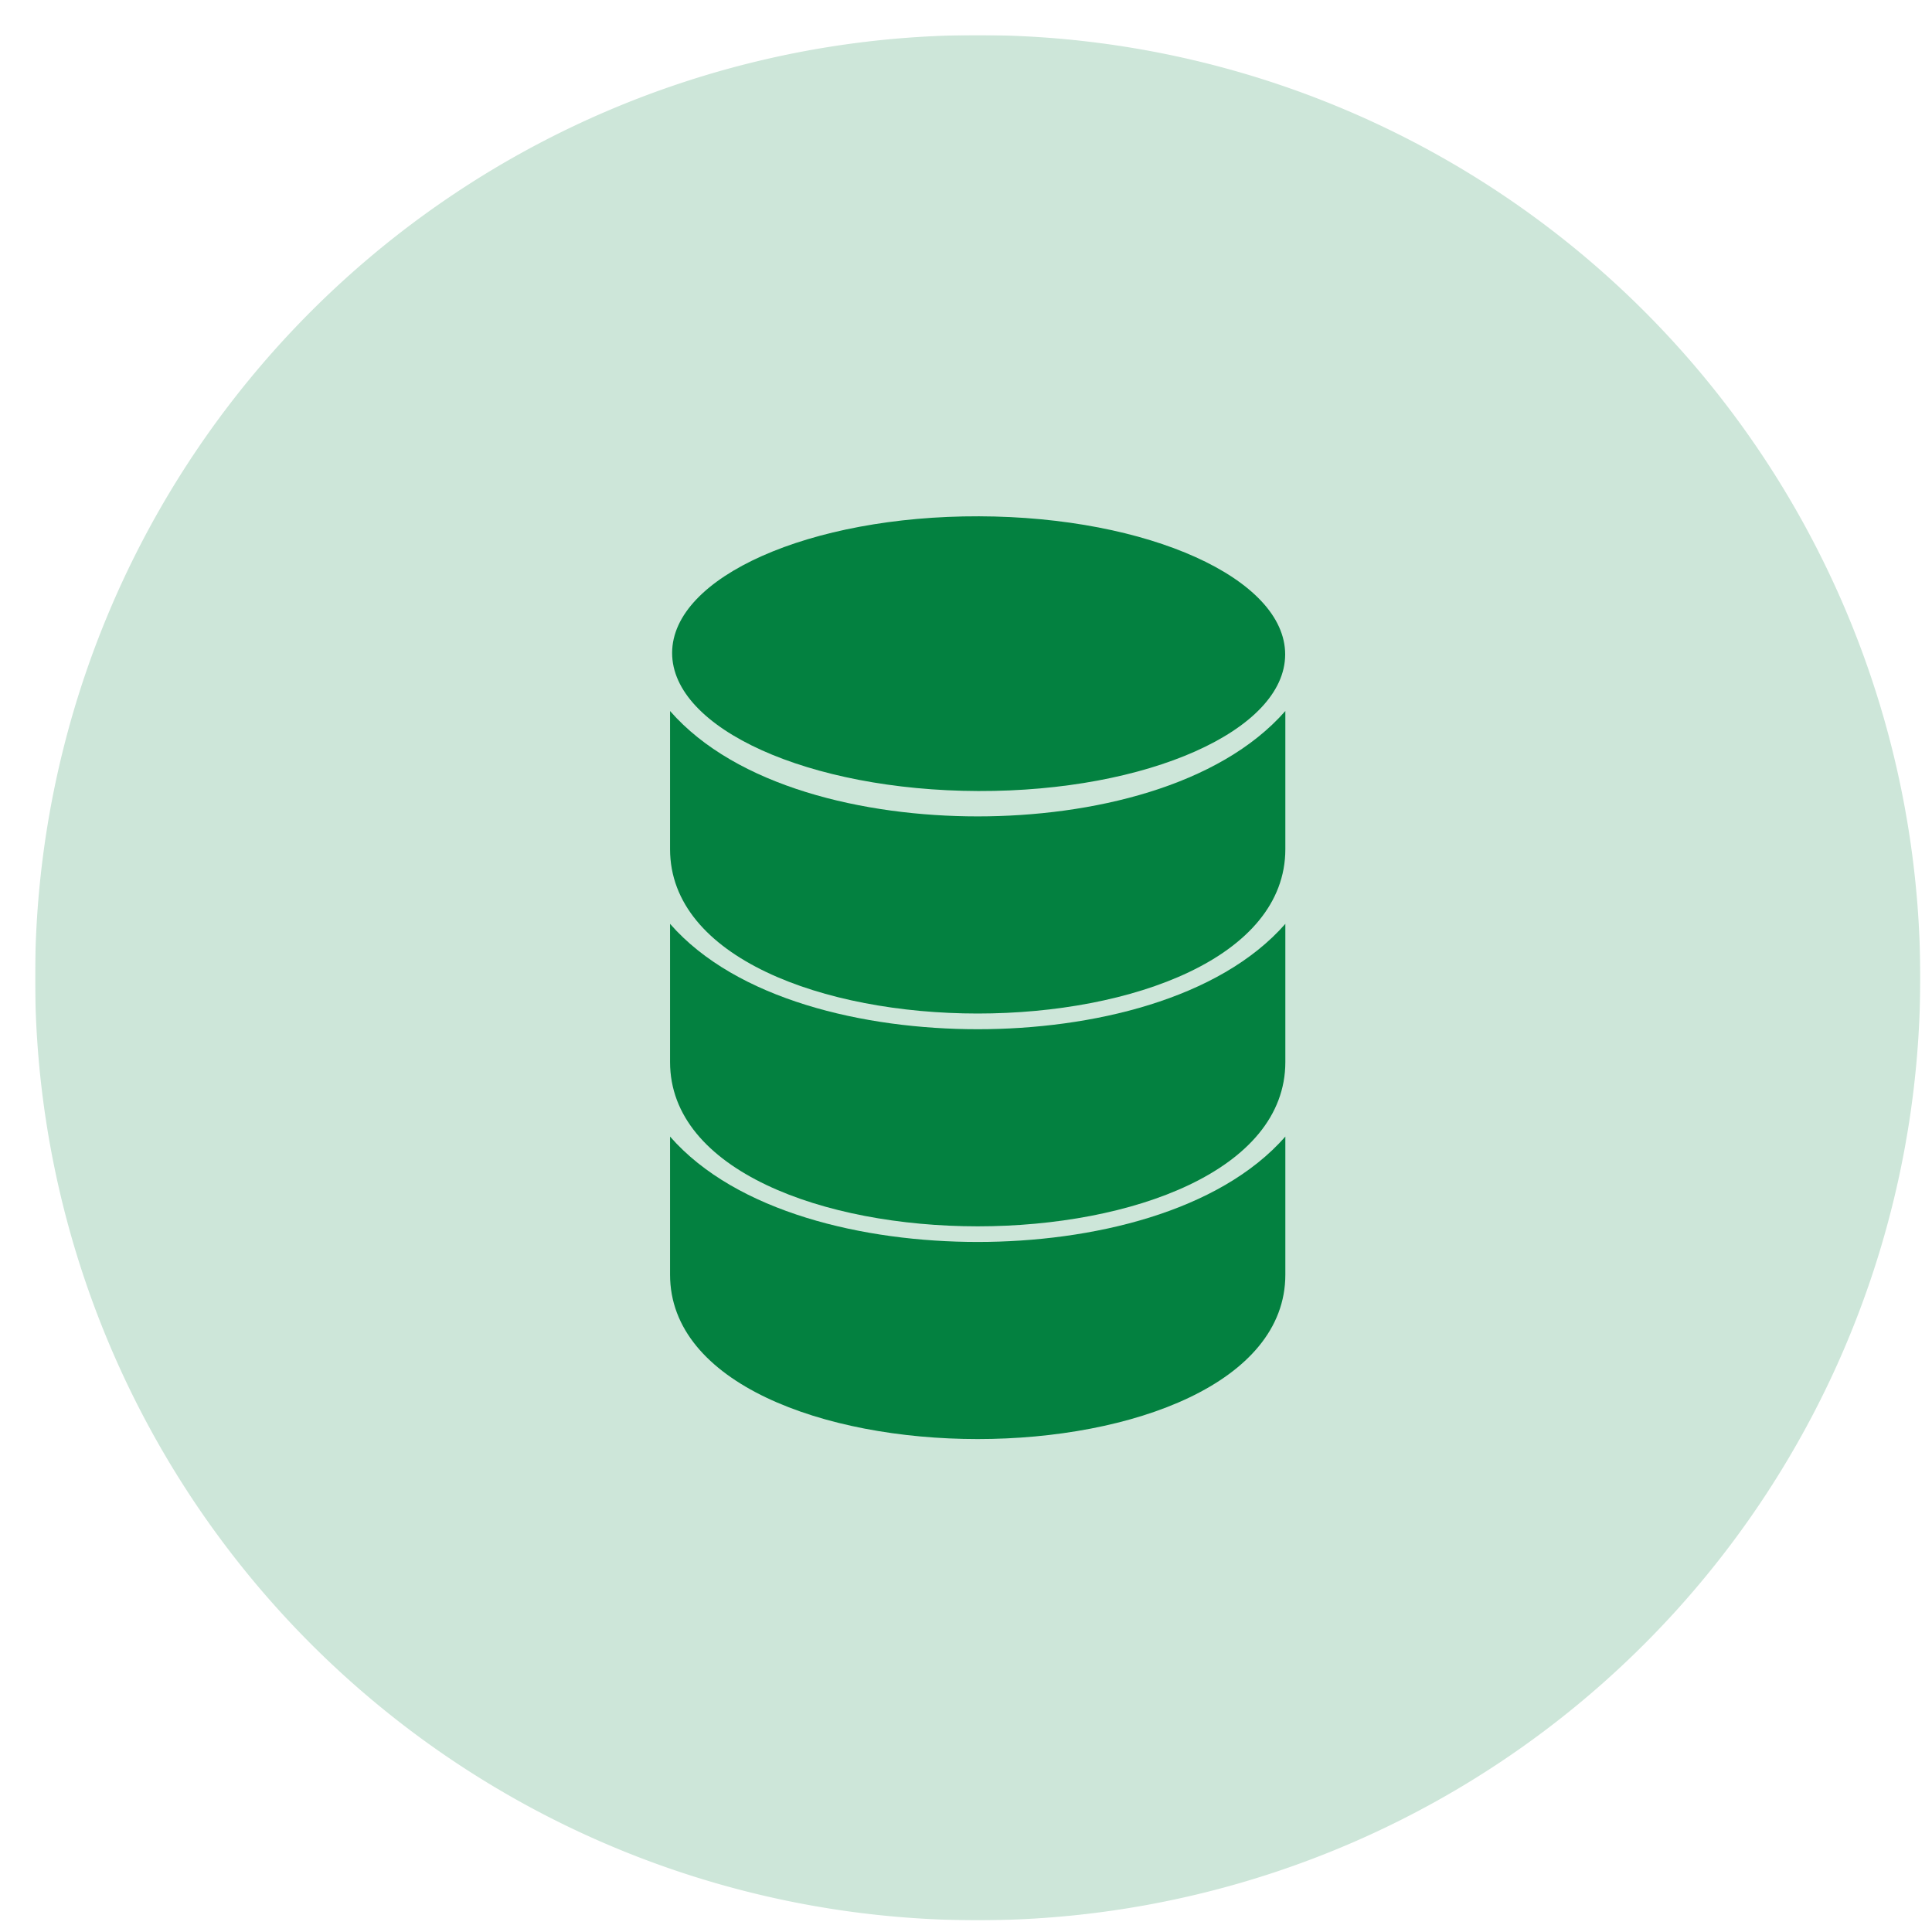 <svg xmlns="http://www.w3.org/2000/svg" xmlns:xlink="http://www.w3.org/1999/xlink" width="55" height="55" viewBox="0 0 55 55">
  <defs>
    <clipPath id="clip-path">
      <rect id="Rectangle_52" data-name="Rectangle 52" width="53.666" height="53.666" fill="none"/>
    </clipPath>
    <clipPath id="clip-steel_drums">
      <rect width="55" height="55"/>
    </clipPath>
  </defs>
  <g id="steel_drums" data-name="steel drums" clip-path="url(#clip-steel_drums)">
    <g id="Group_101" data-name="Group 101" transform="translate(-0.334 -0.334)">
      <g id="Group_100" data-name="Group 100" transform="translate(1.334 1.334)">
        <g id="Group_99" data-name="Group 99" clip-path="url(#clip-path)">
          <g id="Group_98" data-name="Group 98">
            <g id="Group_97" data-name="Group 97" clip-path="url(#clip-path)">
              <g id="Group_96" data-name="Group 96" opacity="0.2">
                <g id="Group_95" data-name="Group 95">
                  <g id="Group_94" data-name="Group 94" clip-path="url(#clip-path)">
                    <path id="Path_664" data-name="Path 664" d="M53.666,26.834A26.833,26.833,0,1,1,26.833,0,26.833,26.833,0,0,1,53.666,26.834" fill="#038140"/>
                  </g>
                </g>
              </g>
              <path id="Path_665" data-name="Path 665" d="M18.075,31.356v3.931c0,3.09,4.378,4.68,8.758,4.68s8.758-1.59,8.758-4.68V31.356c-1.887,2.152-5.524,3-8.758,3s-6.872-.843-8.758-3" fill="#038140"/>
              <path id="Path_666" data-name="Path 666" d="M18.075,25.3v3.933c0,3.09,4.378,4.678,8.758,4.678s8.758-1.588,8.758-4.678V25.3c-1.887,2.153-5.524,3-8.758,3s-6.872-.843-8.758-3" fill="#038140"/>
              <path id="Path_667" data-name="Path 667" d="M18.075,19.241v3.932c0,3.089,4.378,4.68,8.758,4.68s8.758-1.591,8.758-4.68V19.241c-1.887,2.152-5.524,3-8.758,3s-6.872-.843-8.758-3" fill="#038140"/>
              <path id="Path_668" data-name="Path 668" d="M35.586,17.634c-.006,2.16-3.918,3.9-8.737,3.885s-8.721-1.775-8.715-3.935,3.918-3.9,8.738-3.886,8.72,1.775,8.714,3.936" fill="#038140"/>
            </g>
          </g>
        </g>
      </g>
    </g>
  </g>
</svg>
